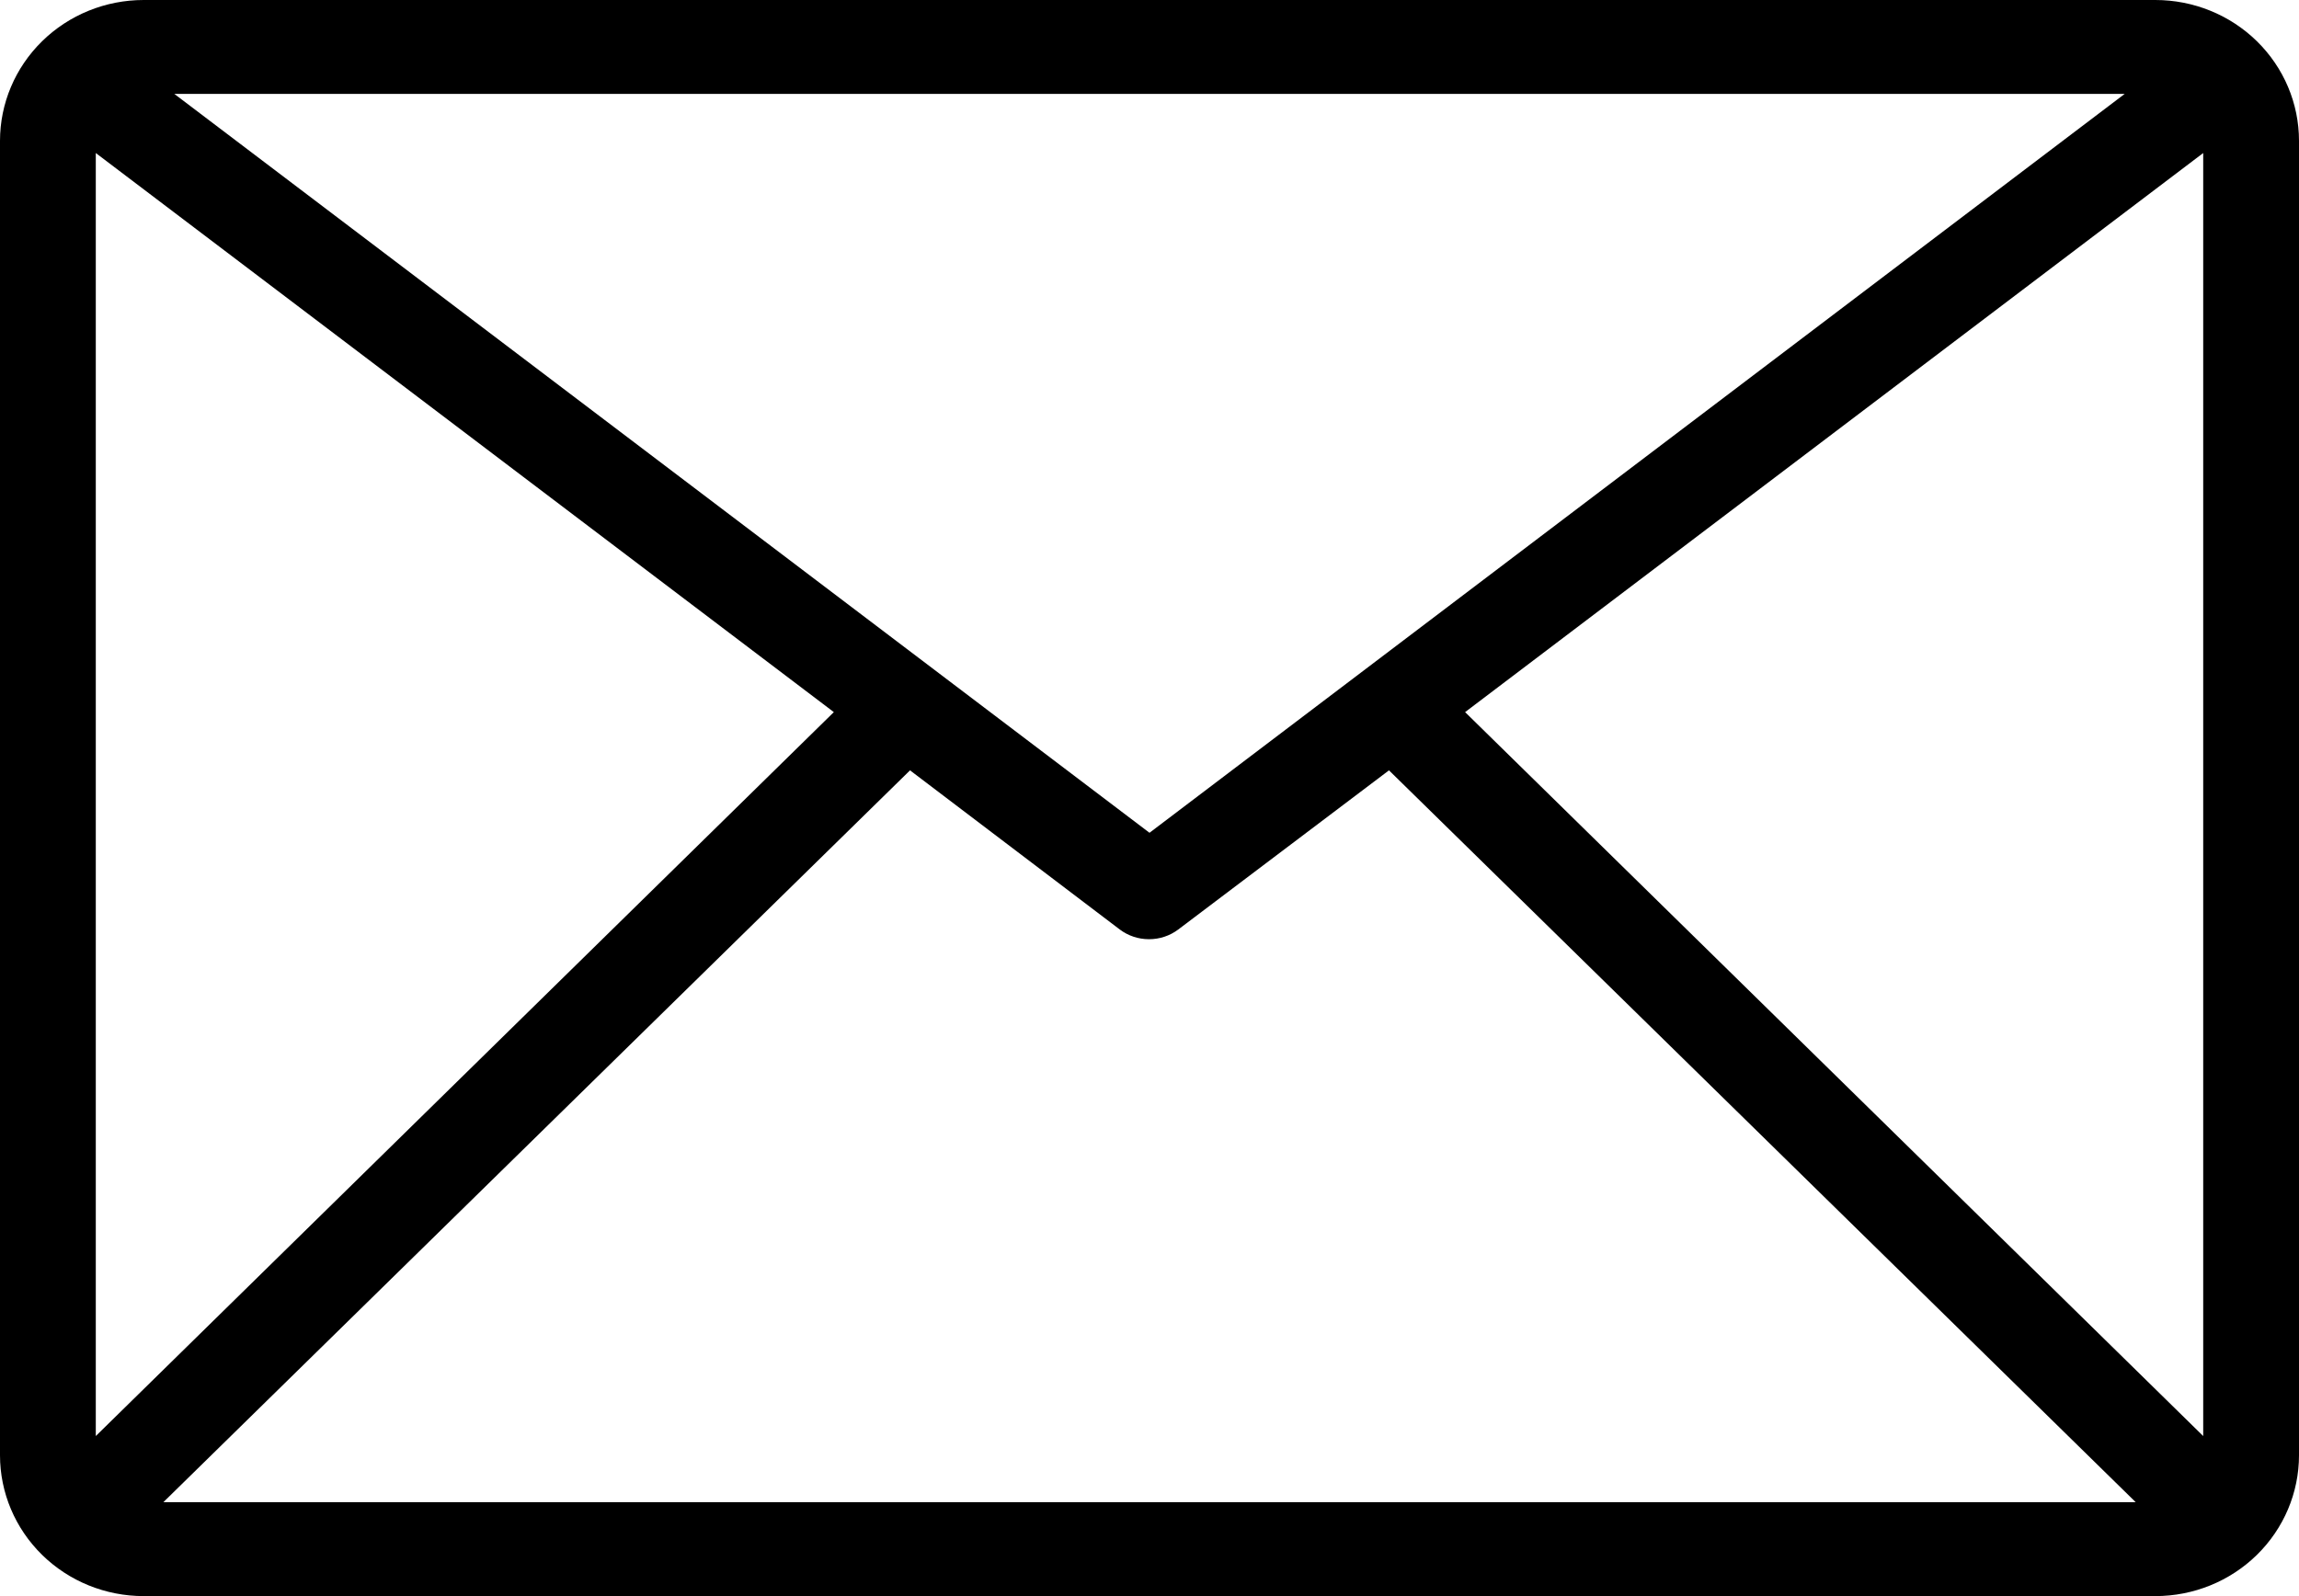<?xml version="1.0" encoding="UTF-8"?> <svg xmlns="http://www.w3.org/2000/svg" width="36" height="25" viewBox="0 0 36 25" fill="none"> <path d="M33.75 0H2.25C1.653 0 1.081 0.232 0.659 0.646C0.237 1.06 0 1.621 0 2.206L0 22.794C0 23.379 0.237 23.94 0.659 24.354C1.081 24.768 1.653 25 2.25 25H33.75C34.347 25 34.919 24.768 35.341 24.354C35.763 23.94 36 23.379 36 22.794V2.206C36 1.621 35.763 1.06 35.341 0.646C34.919 0.232 34.347 0 33.75 0ZM33.27 1.471L18 13.044L2.73 1.471H33.27ZM1.5 22.493V2.397L13.057 11.154L1.5 22.493ZM2.558 23.529L14.25 12.066L17.535 14.559C17.666 14.658 17.827 14.711 17.992 14.711C18.158 14.711 18.319 14.658 18.45 14.559L21.75 12.066L33.443 23.529H2.558ZM34.5 22.493L22.942 11.154L34.5 2.397V22.493Z" fill="black"></path> </svg> 